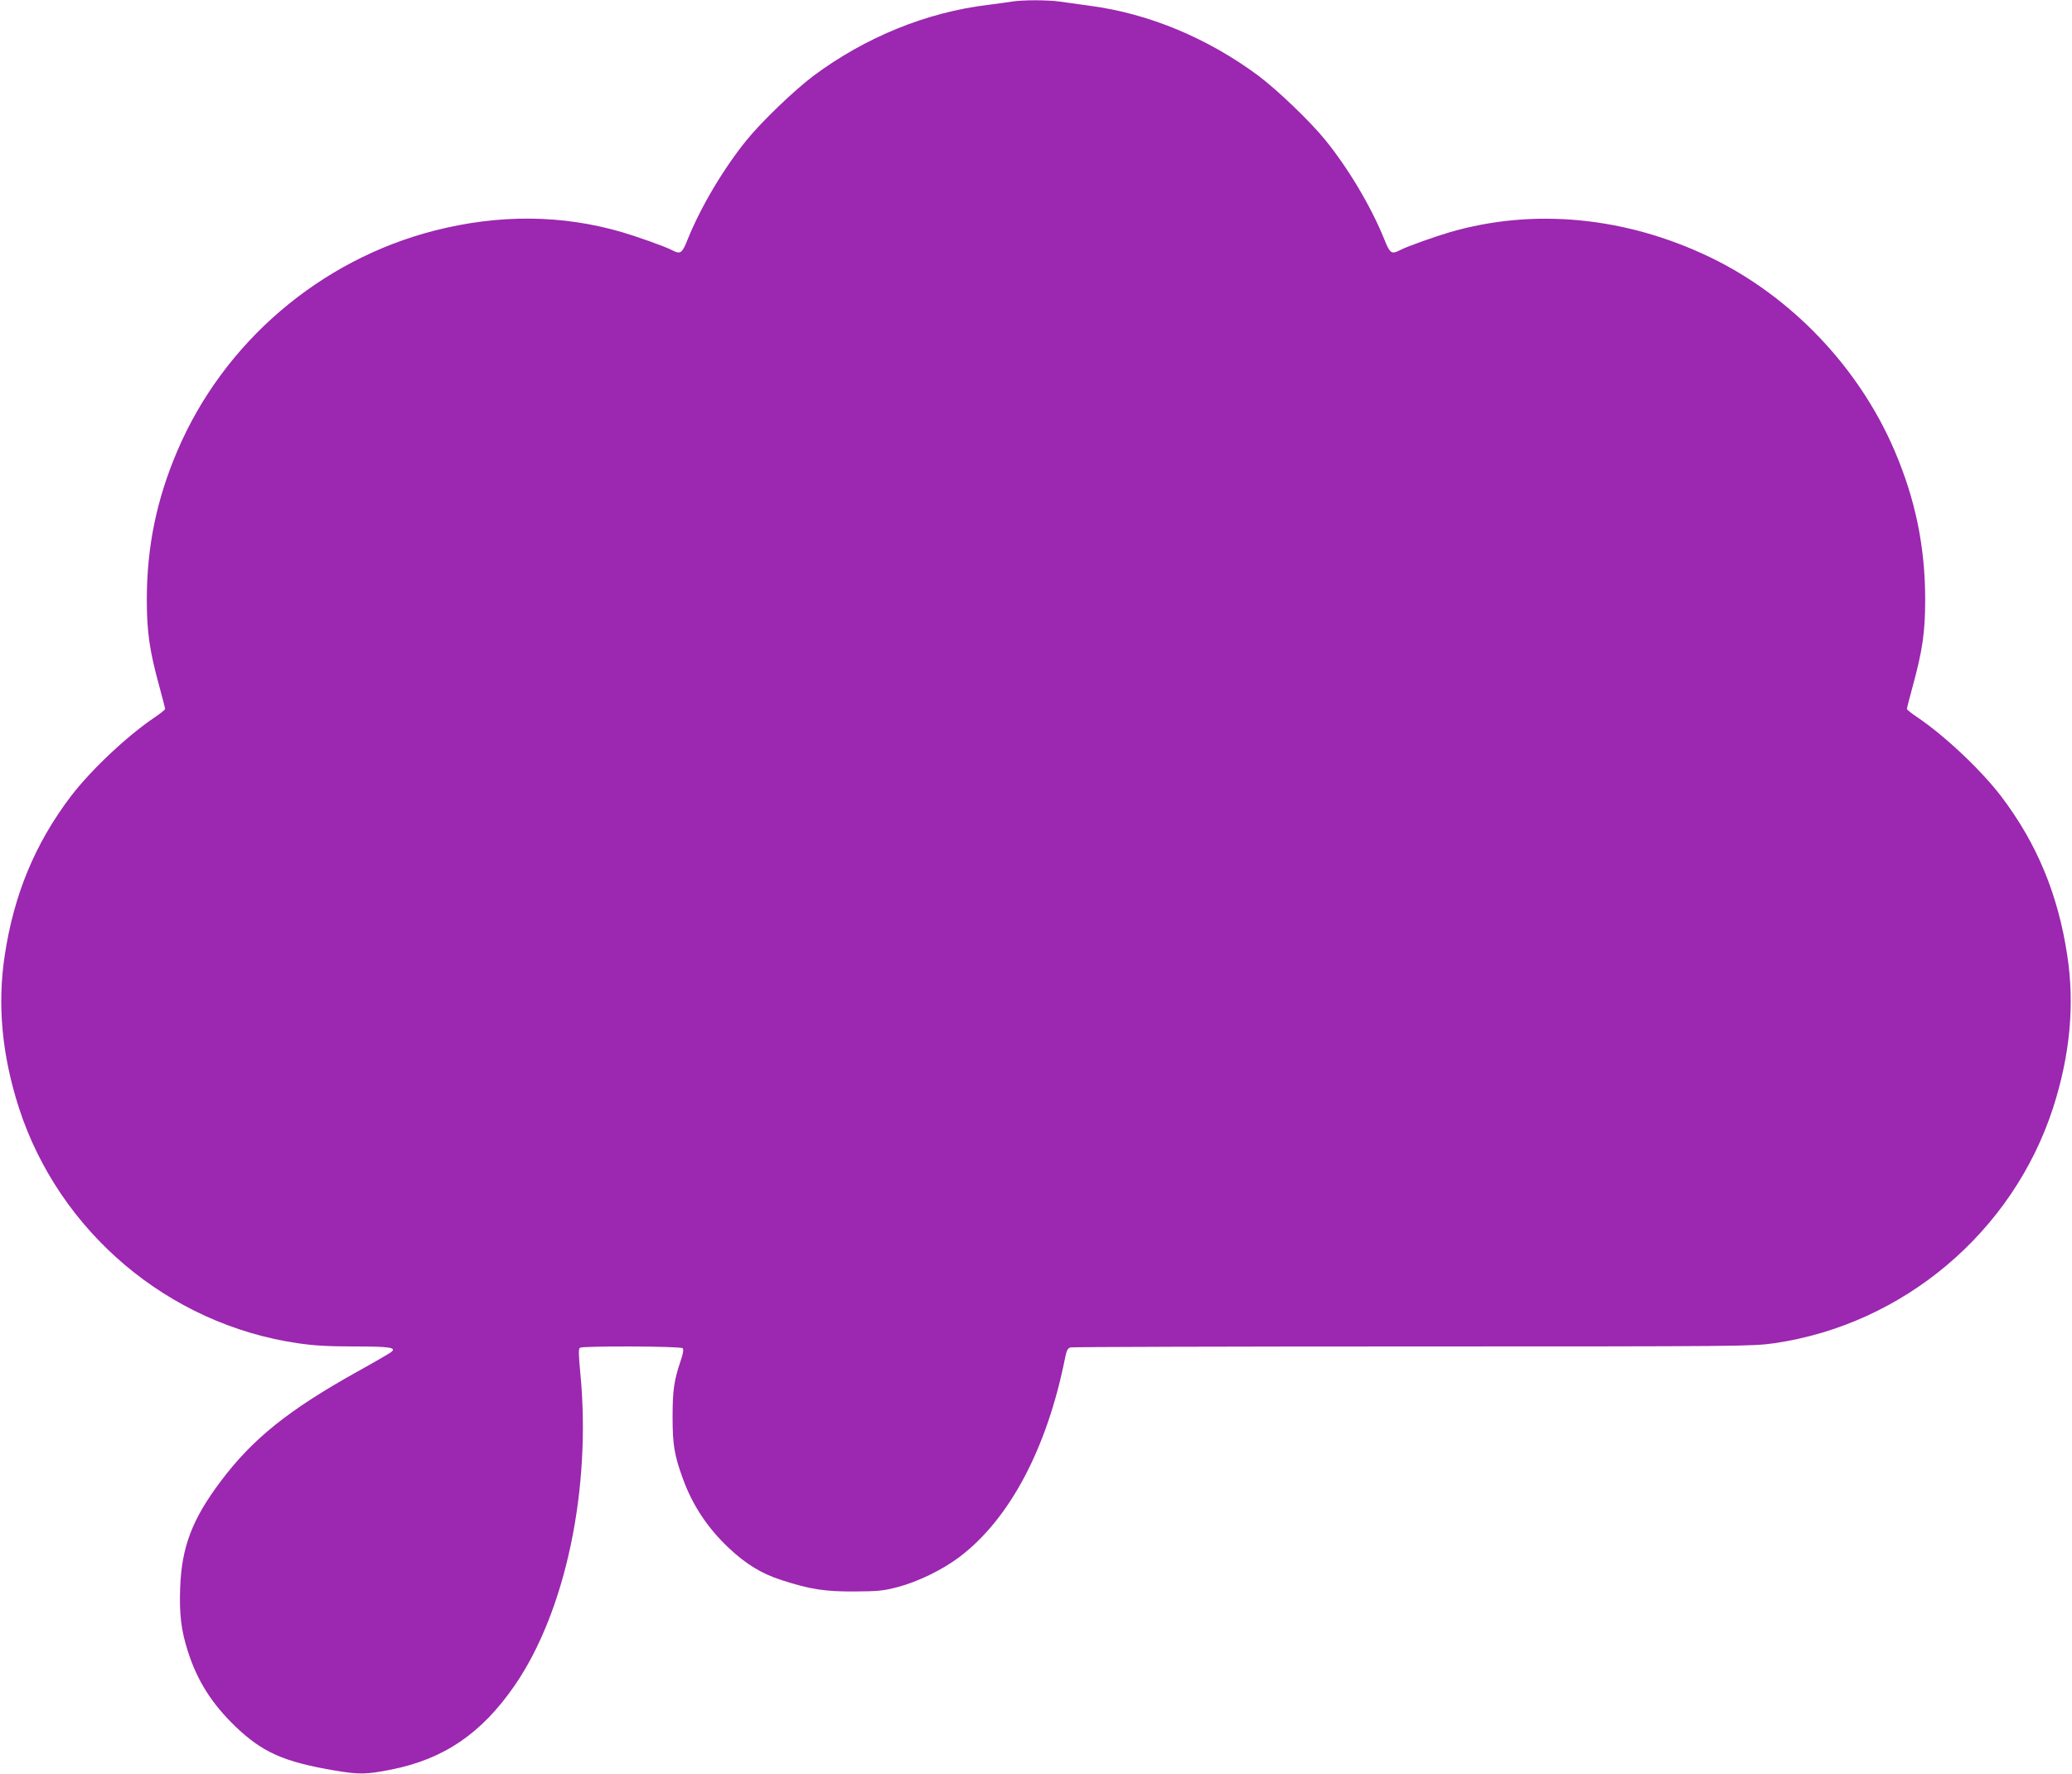 <?xml version="1.0" standalone="no"?>
<!DOCTYPE svg PUBLIC "-//W3C//DTD SVG 20010904//EN"
 "http://www.w3.org/TR/2001/REC-SVG-20010904/DTD/svg10.dtd">
<svg version="1.0" xmlns="http://www.w3.org/2000/svg"
 width="1280pt" height="1096pt" viewBox="0 0 1280 1096"
 preserveAspectRatio="xMidYMid meet">
<g transform="translate(0,1096) scale(0.1,-0.1)"
fill="#9c27b0" stroke="none">
<path d="M6250 10950 c-25 -4 -90 -13 -145 -20 -378 -45 -756 -198 -1079 -438
-117 -88 -320 -282 -413 -397 -143 -176 -283 -412 -364 -612 -35 -89 -45 -96
-97 -69 -44 23 -213 83 -308 111 -372 109 -760 112 -1160 10 -707 -181 -1302
-690 -1588 -1360 -129 -302 -189 -594 -189 -920 0 -203 17 -317 78 -539 19
-70 35 -132 35 -137 0 -4 -28 -27 -62 -50 -174 -117 -396 -327 -520 -489 -222
-293 -352 -607 -409 -985 -46 -304 -17 -613 87 -938 248 -768 923 -1340 1723
-1457 102 -15 189 -20 351 -20 223 0 263 -7 225 -36 -11 -8 -105 -63 -210
-121 -423 -236 -645 -414 -842 -677 -176 -234 -241 -405 -250 -658 -6 -160 6
-264 48 -393 58 -182 148 -323 293 -463 167 -160 299 -219 612 -272 154 -26
196 -25 349 5 327 65 559 223 763 518 316 458 476 1218 407 1932 -11 117 -12
151 -2 157 19 12 621 10 634 -3 7 -7 4 -30 -12 -77 -41 -122 -50 -181 -50
-347 0 -174 11 -239 65 -386 58 -160 153 -303 282 -424 106 -100 202 -159 327
-199 176 -57 265 -71 451 -70 145 1 177 4 265 27 128 34 277 107 382 186 310
234 542 672 653 1232 9 45 16 58 33 63 12 3 965 6 2117 6 2040 0 2099 1 2231
20 800 117 1475 689 1723 1457 104 325 133 634 87 938 -57 378 -187 692 -409
985 -124 162 -346 372 -519 489 -35 23 -63 46 -63 50 0 5 16 67 35 137 61 222
78 336 78 539 0 326 -60 618 -189 920 -220 514 -637 953 -1139 1195 -521 251
-1090 306 -1609 155 -95 -28 -264 -88 -308 -111 -52 -27 -62 -20 -97 69 -81
200 -221 436 -364 612 -93 115 -296 309 -413 397 -314 233 -677 384 -1039 432
-66 9 -150 21 -187 26 -77 11 -232 11 -298 0z"/>
</g>
</svg>

